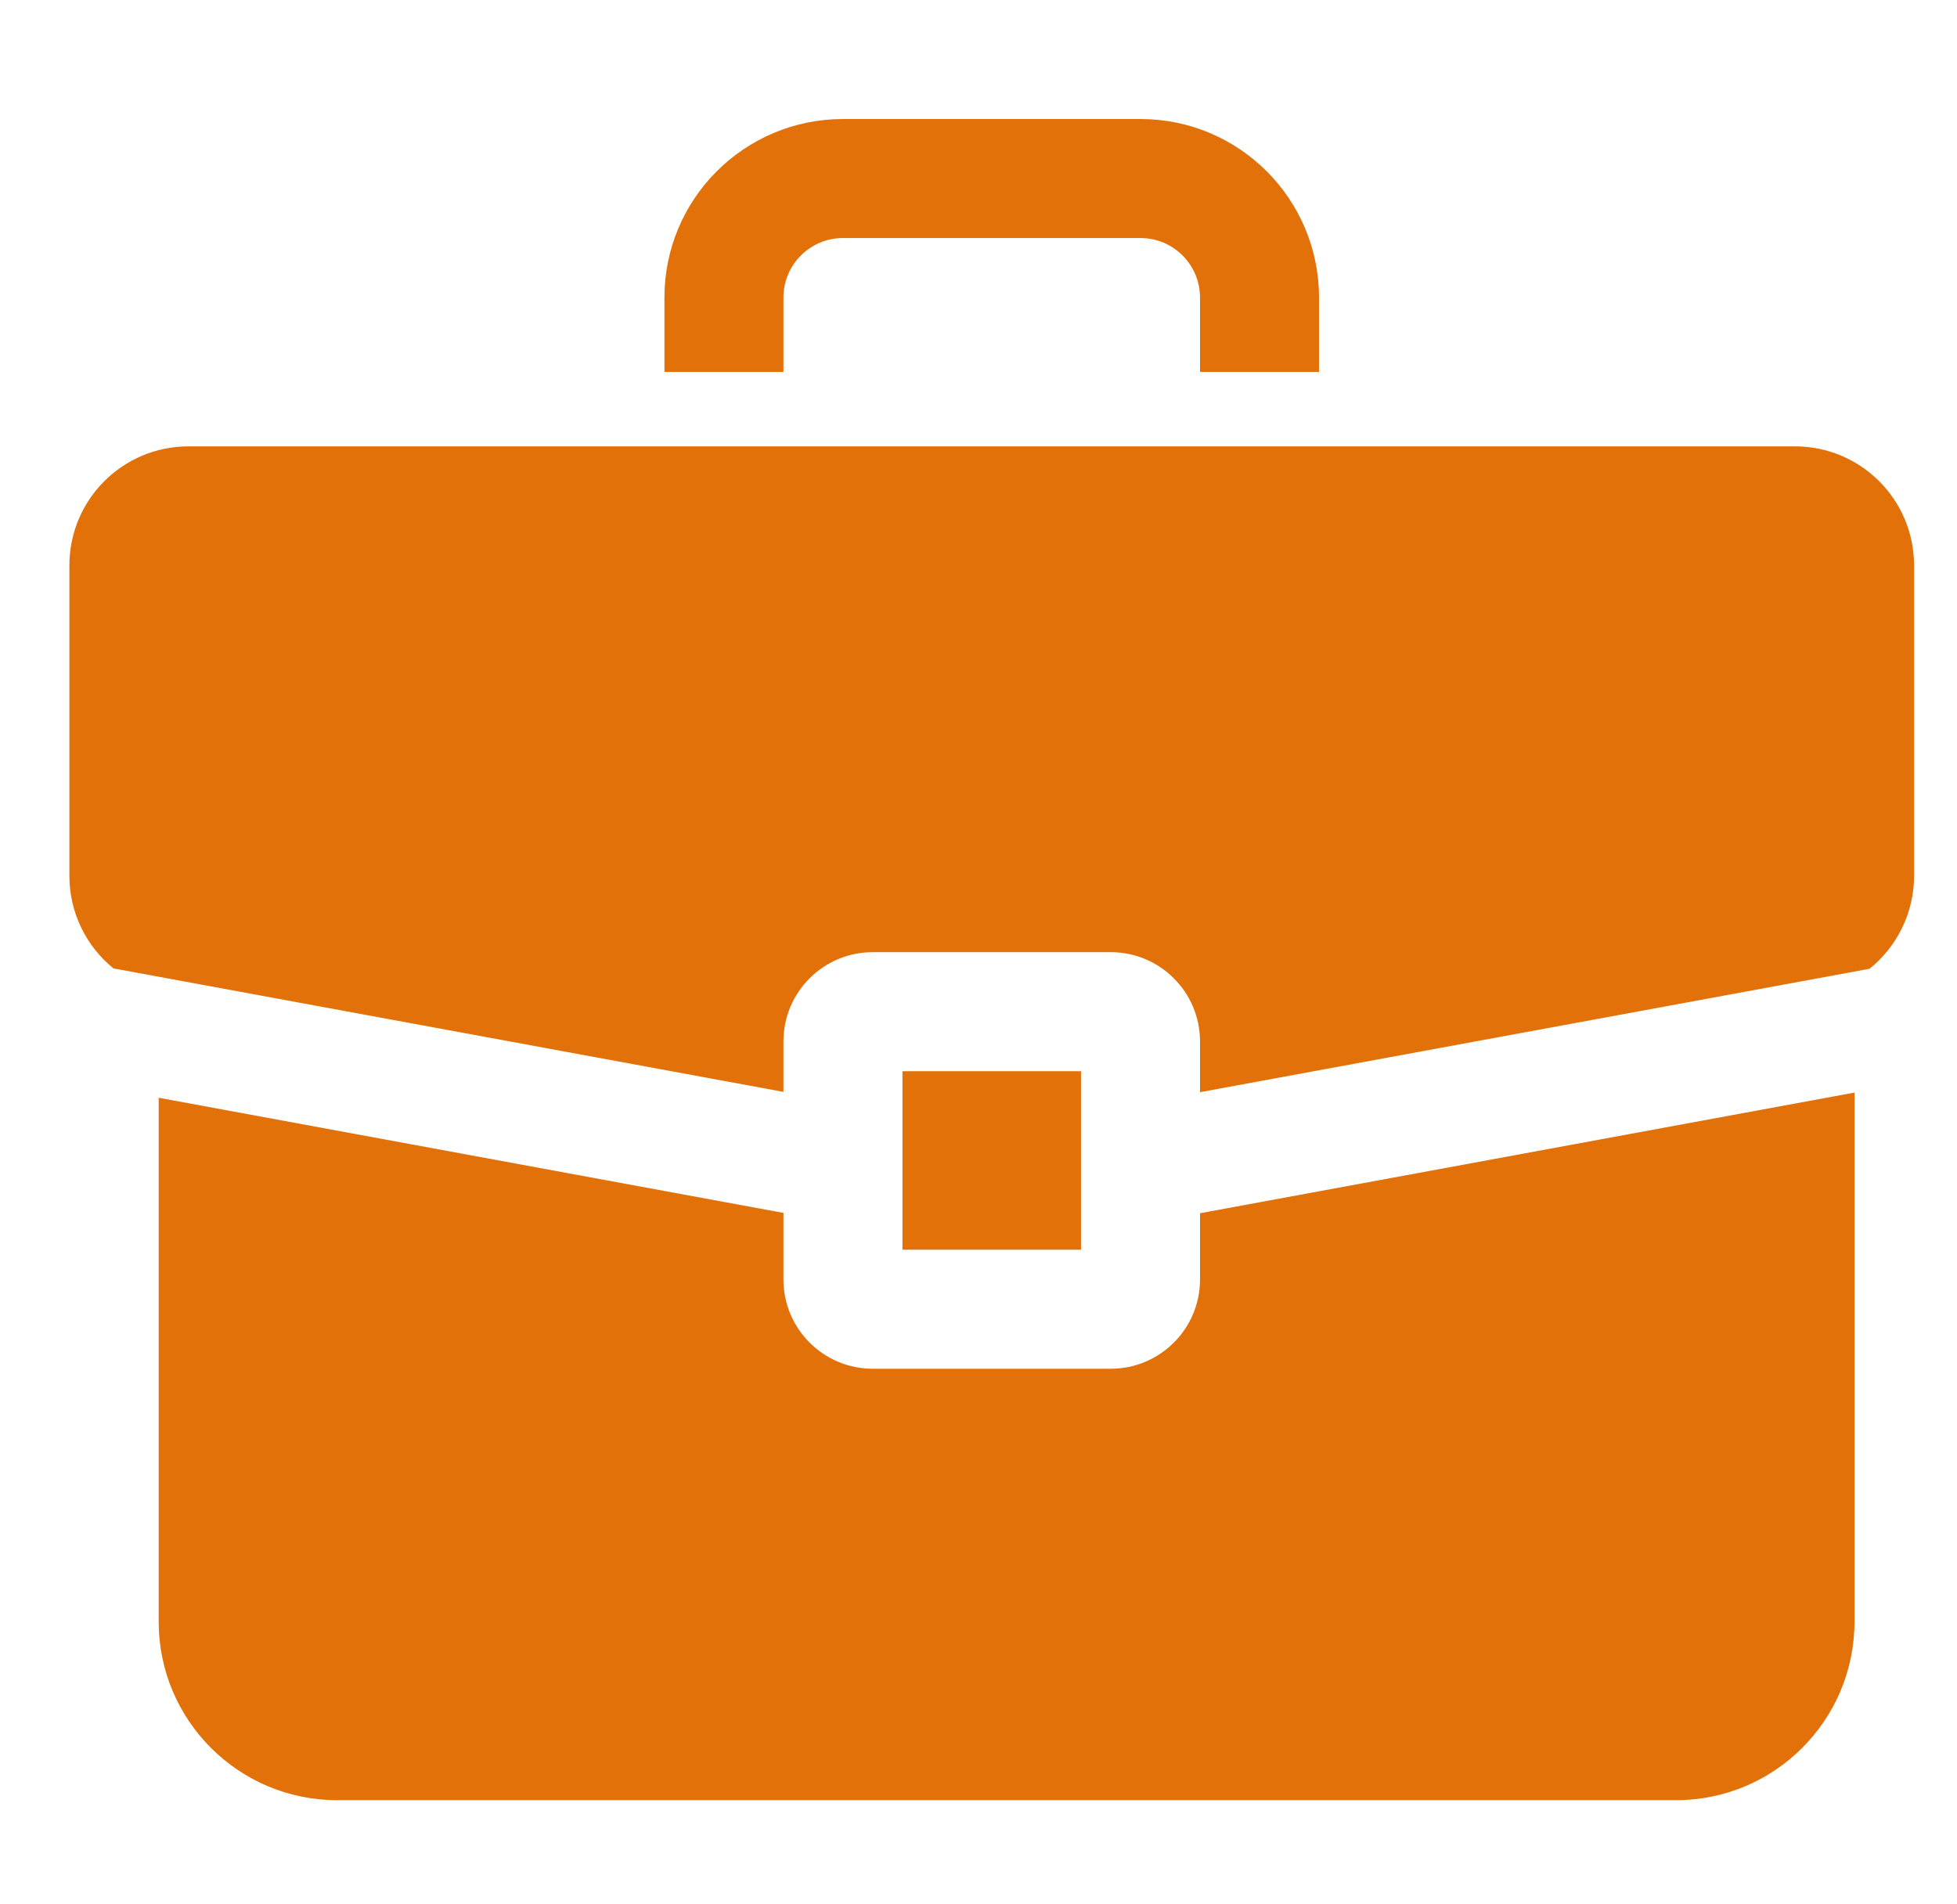 <svg width="37" height="36" viewBox="0 0 37 36" fill="none" xmlns="http://www.w3.org/2000/svg">
<g clip-path="url(#clip0_202_1385)">
<path fill-rule="evenodd" clip-rule="evenodd" d="M12.562 5.625V7.031H14.812V5.625C14.812 5.004 15.316 4.5 15.938 4.5H21.562C22.184 4.5 22.688 5.004 22.688 5.625V7.031H24.938V5.625C24.938 3.761 23.427 2.25 21.562 2.25H15.938C14.073 2.25 12.562 3.761 12.562 5.625Z" fill="#E3710A"/>
<path fill-rule="evenodd" clip-rule="evenodd" d="M1.312 10.688C1.312 9.445 2.32 8.438 3.562 8.438H33.938C35.18 8.438 36.188 9.445 36.188 10.688V16.559C36.188 17.258 35.865 17.897 35.346 18.314L22.688 20.647V19.688C22.688 18.756 21.932 18 21 18H16.5C15.568 18 14.812 18.756 14.812 19.688V20.641L2.145 18.307C1.631 17.89 1.312 17.254 1.312 16.559V10.688ZM3 20.752L14.812 22.929V24.188C14.812 25.119 15.568 25.875 16.5 25.875H21C21.932 25.875 22.688 25.119 22.688 24.188V22.935L35.062 20.654V30.656C35.062 32.52 33.551 34.031 31.688 34.031H6.375C4.511 34.031 3 32.52 3 30.656V20.752ZM17.062 20.25V23.625H20.438V20.25H17.062Z" fill="#E3710A"/>
</g>
<defs>
<clipPath id="clip0_202_1385">
<rect width="36" height="36" fill="white" transform="translate(0.75)"/>
</clipPath>
</defs>
</svg>
